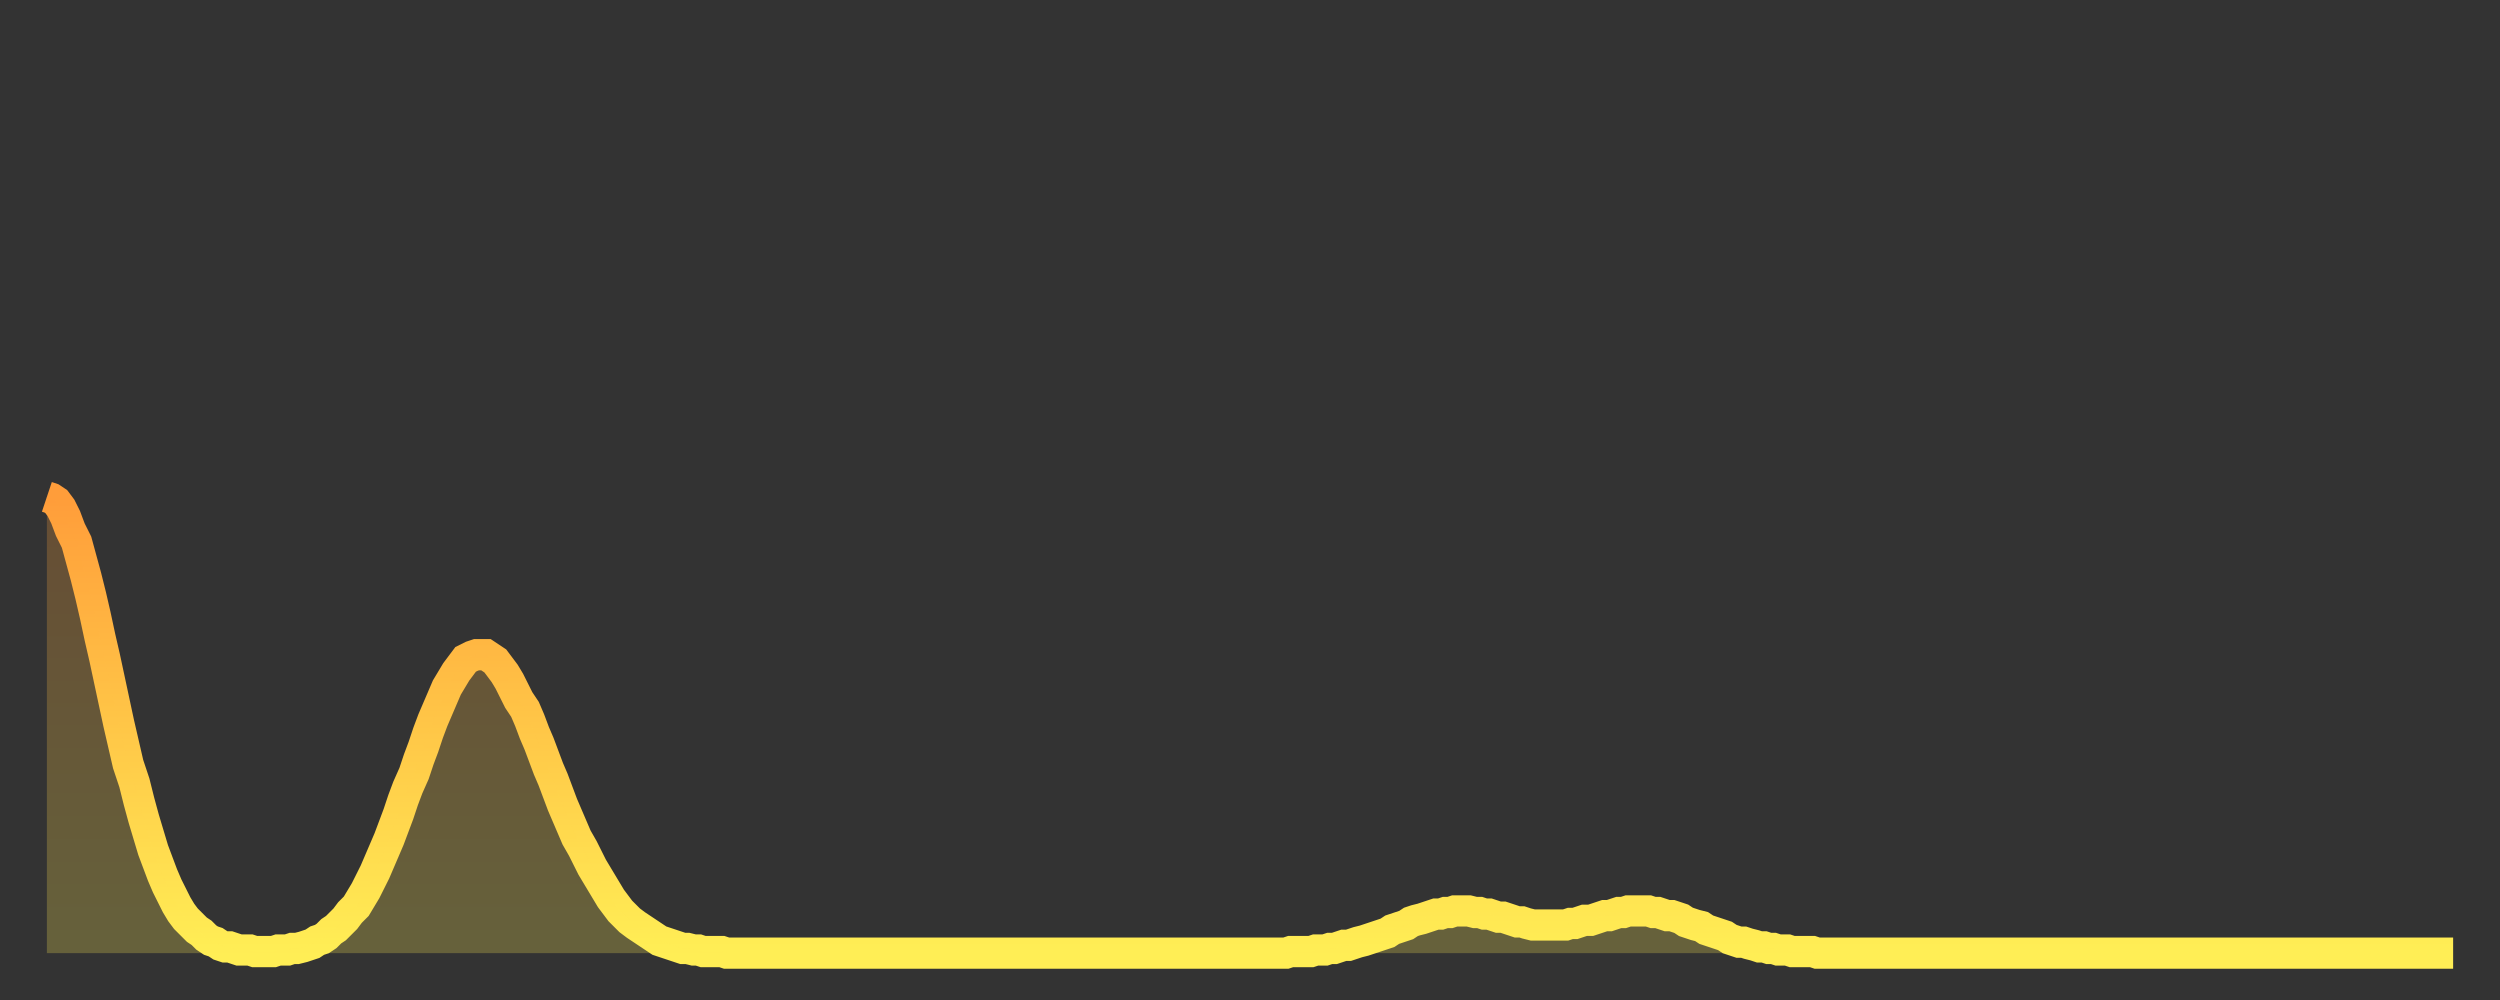 <?xml version="1.0" encoding="utf-8" ?>
<svg baseProfile="full" height="64" version="1.1" width="160" xmlns="http://www.w3.org/2000/svg" xmlns:ev="http://www.w3.org/2001/xml-events" xmlns:xlink="http://www.w3.org/1999/xlink"><rect width="100%" height="100%" fill="#333333" stroke="none"/><defs><linearGradient id="id190156" x1="0" x2="0" y1="0" y2="1"><stop offset="0%" stop-color="#ff9d3a" /><stop offset="50%" stop-color="#ffc647" /><stop offset="100%" stop-color="#ffee55" /></linearGradient></defs><g transform="translate(3,3)"><g><path d="M 0.0 28.8 0.3 28.9 0.6 29.1 0.9 29.5 1.2 30.1 1.5 30.9 1.9 31.7 2.2 32.8 2.5 33.9 2.8 35.1 3.1 36.4 3.4 37.8 3.7 39.1 4.0 40.5 4.3 41.9 4.6 43.3 4.9 44.6 5.2 45.9 5.6 47.1 5.9 48.3 6.2 49.4 6.5 50.4 6.8 51.4 7.1 52.2 7.4 53.0 7.7 53.7 8.0 54.3 8.3 54.9 8.6 55.4 8.9 55.8 9.3 56.2 9.6 56.5 9.9 56.7 10.2 57.0 10.5 57.2 10.8 57.3 11.1 57.5 11.4 57.6 11.7 57.6 12.0 57.7 12.3 57.8 12.7 57.8 13.0 57.8 13.3 57.9 13.6 57.9 13.9 57.9 14.2 57.9 14.5 57.9 14.8 57.8 15.1 57.8 15.4 57.8 15.7 57.7 16.0 57.7 16.4 57.6 16.7 57.5 17.0 57.4 17.3 57.2 17.6 57.1 17.9 56.9 18.2 56.6 18.5 56.4 18.8 56.1 19.1 55.8 19.4 55.4 19.8 55.0 20.1 54.5 20.4 54.0 20.7 53.4 21.0 52.8 21.3 52.1 21.6 51.4 21.9 50.7 22.2 49.9 22.5 49.1 22.8 48.2 23.1 47.4 23.5 46.5 23.8 45.6 24.1 44.8 24.4 43.9 24.7 43.1 25.0 42.4 25.3 41.7 25.6 41.0 25.9 40.5 26.2 40.0 26.5 39.6 26.8 39.2 27.2 39.0 27.5 38.9 27.8 38.9 28.1 38.9 28.4 39.1 28.7 39.3 29.0 39.7 29.3 40.1 29.6 40.6 29.9 41.2 30.2 41.8 30.6 42.4 30.9 43.1 31.2 43.9 31.5 44.6 31.8 45.4 32.1 46.2 32.4 46.9 32.7 47.7 33.0 48.5 33.3 49.2 33.6 49.9 33.9 50.6 34.3 51.3 34.6 51.9 34.9 52.5 35.2 53.0 35.5 53.5 35.8 54.0 36.1 54.5 36.4 54.9 36.7 55.3 37.0 55.6 37.3 55.9 37.7 56.2 38.0 56.4 38.3 56.6 38.6 56.8 38.9 57.0 39.2 57.2 39.5 57.3 39.8 57.4 40.1 57.5 40.4 57.6 40.7 57.7 41.0 57.7 41.4 57.8 41.7 57.8 42.0 57.9 42.3 57.9 42.6 57.9 42.9 57.9 43.2 57.9 43.5 58.0 43.8 58.0 44.1 58.0 44.4 58.0 44.7 58.0 45.1 58.0 45.4 58.0 45.7 58.0 46.0 58.0 46.3 58.0 46.6 58.0 46.9 58.0 47.2 58.0 47.5 58.0 47.8 58.0 48.1 58.0 48.5 58.0 48.8 58.0 49.1 58.0 49.4 58.0 49.7 58.0 50.0 58.0 50.3 58.0 50.6 58.0 50.9 58.0 51.2 58.0 51.5 58.0 51.8 58.0 52.2 58.0 52.5 58.0 52.8 58.0 53.1 58.0 53.4 58.0 53.7 58.0 54.0 58.0 54.3 58.0 54.6 58.0 54.9 58.0 55.2 58.0 55.6 58.0 55.9 58.0 56.2 58.0 56.5 58.0 56.8 58.0 57.1 58.0 57.4 58.0 57.7 58.0 58.0 58.0 58.3 58.0 58.6 58.0 58.9 58.0 59.3 58.0 59.6 58.0 59.9 58.0 60.2 58.0 60.5 58.0 60.8 58.0 61.1 58.0 61.4 58.0 61.7 58.0 62.0 58.0 62.3 58.0 62.6 58.0 63.0 58.0 63.3 58.0 63.6 58.0 63.9 58.0 64.2 58.0 64.5 58.0 64.8 58.0 65.1 58.0 65.4 58.0 65.7 58.0 66.0 58.0 66.4 58.0 66.7 58.0 67.0 58.0 67.3 58.0 67.6 58.0 67.9 58.0 68.2 58.0 68.5 58.0 68.8 58.0 69.1 58.0 69.4 58.0 69.7 58.0 70.1 58.0 70.4 58.0 70.7 58.0 71.0 58.0 71.3 58.0 71.6 58.0 71.9 58.0 72.2 58.0 72.5 58.0 72.8 58.0 73.1 58.0 73.5 58.0 73.8 58.0 74.1 58.0 74.4 58.0 74.7 58.0 75.0 58.0 75.3 58.0 75.6 58.0 75.9 58.0 76.2 58.0 76.5 58.0 76.8 58.0 77.2 58.0 77.5 58.0 77.8 58.0 78.1 58.0 78.4 58.0 78.7 58.0 79.0 58.0 79.3 58.0 79.6 57.9 79.9 57.9 80.2 57.9 80.5 57.9 80.9 57.9 81.2 57.8 81.5 57.8 81.8 57.8 82.1 57.7 82.4 57.7 82.7 57.6 83.0 57.5 83.3 57.5 83.6 57.4 83.9 57.3 84.3 57.2 84.6 57.1 84.9 57.0 85.2 56.9 85.5 56.8 85.8 56.7 86.1 56.5 86.4 56.4 86.7 56.3 87.0 56.2 87.3 56.0 87.6 55.9 88.0 55.8 88.3 55.7 88.6 55.6 88.9 55.5 89.2 55.5 89.5 55.4 89.8 55.4 90.1 55.3 90.4 55.3 90.7 55.3 91.0 55.3 91.4 55.4 91.7 55.4 92.0 55.5 92.3 55.5 92.6 55.6 92.9 55.7 93.2 55.7 93.5 55.8 93.8 55.9 94.1 56.0 94.4 56.0 94.7 56.1 95.1 56.2 95.4 56.2 95.7 56.2 96.0 56.2 96.3 56.2 96.6 56.2 96.9 56.2 97.2 56.2 97.5 56.1 97.8 56.1 98.1 56.0 98.4 55.9 98.8 55.9 99.1 55.8 99.4 55.7 99.7 55.6 100.0 55.6 100.3 55.5 100.6 55.4 100.9 55.4 101.2 55.3 101.5 55.3 101.8 55.3 102.2 55.3 102.5 55.3 102.8 55.4 103.1 55.4 103.4 55.5 103.7 55.6 104.0 55.6 104.3 55.7 104.6 55.8 104.9 56.0 105.2 56.1 105.5 56.2 105.9 56.3 106.2 56.5 106.5 56.6 106.8 56.7 107.1 56.8 107.4 56.9 107.7 57.1 108.0 57.2 108.3 57.3 108.6 57.3 108.9 57.4 109.3 57.5 109.6 57.6 109.9 57.6 110.2 57.7 110.5 57.7 110.8 57.8 111.1 57.8 111.4 57.8 111.7 57.9 112.0 57.9 112.3 57.9 112.6 57.9 113.0 57.9 113.3 58.0 113.6 58.0 113.9 58.0 114.2 58.0 114.5 58.0 114.8 58.0 115.1 58.0 115.4 58.0 115.7 58.0 116.0 58.0 116.3 58.0 116.7 58.0 117.0 58.0 117.3 58.0 117.6 58.0 117.9 58.0 118.2 58.0 118.5 58.0 118.8 58.0 119.1 58.0 119.4 58.0 119.7 58.0 120.1 58.0 120.4 58.0 120.7 58.0 121.0 58.0 121.3 58.0 121.6 58.0 121.9 58.0 122.2 58.0 122.5 58.0 122.8 58.0 123.1 58.0 123.4 58.0 123.8 58.0 124.1 58.0 124.4 58.0 124.7 58.0 125.0 58.0 125.3 58.0 125.6 58.0 125.9 58.0 126.2 58.0 126.5 58.0 126.8 58.0 127.2 58.0 127.5 58.0 127.8 58.0 128.1 58.0 128.4 58.0 128.7 58.0 129.0 58.0 129.3 58.0 129.6 58.0 129.9 58.0 130.2 58.0 130.5 58.0 130.9 58.0 131.2 58.0 131.5 58.0 131.8 58.0 132.1 58.0 132.4 58.0 132.7 58.0 133.0 58.0 133.3 58.0 133.6 58.0 133.9 58.0 134.2 58.0 134.6 58.0 134.9 58.0 135.2 58.0 135.5 58.0 135.8 58.0 136.1 58.0 136.4 58.0 136.7 58.0 137.0 58.0 137.3 58.0 137.6 58.0 138.0 58.0 138.3 58.0 138.6 58.0 138.9 58.0 139.2 58.0 139.5 58.0 139.8 58.0 140.1 58.0 140.4 58.0 140.7 58.0 141.0 58.0 141.3 58.0 141.7 58.0 142.0 58.0 142.3 58.0 142.6 58.0 142.9 58.0 143.2 58.0 143.5 58.0 143.8 58.0 144.1 58.0 144.4 58.0 144.7 58.0 145.1 58.0 145.4 58.0 145.7 58.0 146.0 58.0 146.3 58.0 146.6 58.0 146.9 58.0 147.2 58.0 147.5 58.0 147.8 58.0 148.1 58.0 148.4 58.0 148.8 58.0 149.1 58.0 149.4 58.0 149.7 58.0 150.0 58.0 150.3 58.0 150.6 58.0 150.9 58.0 151.2 58.0 151.5 58.0 151.8 58.0 152.1 58.0 152.5 58.0 152.8 58.0 153.1 58.0 153.4 58.0 153.7 58.0 154.0 58.0" fill="none" id="graph-curve" opacity="1" stroke="url(#id190156)" stroke-width="2" /><path d="M 0 58 L 0.0 28.8 0.3 28.9 0.6 29.1 0.9 29.5 1.2 30.1 1.5 30.9 1.9 31.7 2.2 32.8 2.5 33.9 2.8 35.1 3.1 36.4 3.4 37.8 3.7 39.1 4.0 40.5 4.3 41.9 4.6 43.3 4.9 44.6 5.2 45.9 5.6 47.1 5.9 48.3 6.2 49.4 6.5 50.4 6.8 51.4 7.1 52.2 7.4 53.0 7.7 53.7 8.0 54.3 8.3 54.9 8.6 55.4 8.9 55.8 9.3 56.2 9.6 56.5 9.9 56.7 10.2 57.0 10.5 57.2 10.8 57.3 11.1 57.5 11.4 57.6 11.7 57.6 12.0 57.7 12.3 57.8 12.7 57.8 13.0 57.8 13.3 57.9 13.6 57.9 13.9 57.9 14.2 57.9 14.5 57.9 14.8 57.8 15.1 57.8 15.4 57.8 15.7 57.7 16.0 57.7 16.4 57.6 16.7 57.5 17.0 57.4 17.3 57.2 17.6 57.1 17.9 56.9 18.2 56.6 18.5 56.4 18.8 56.1 19.1 55.8 19.4 55.4 19.8 55.0 20.1 54.5 20.4 54.0 20.7 53.4 21.0 52.8 21.3 52.1 21.6 51.4 21.9 50.7 22.2 49.9 22.5 49.1 22.8 48.2 23.1 47.4 23.5 46.5 23.8 45.6 24.1 44.8 24.4 43.9 24.7 43.1 25.0 42.4 25.3 41.7 25.6 41.0 25.9 40.5 26.2 40.0 26.5 39.6 26.8 39.2 27.2 39.0 27.5 38.9 27.8 38.9 28.1 38.9 28.4 39.1 28.7 39.3 29.0 39.7 29.3 40.1 29.6 40.6 29.9 41.2 30.2 41.8 30.6 42.4 30.9 43.1 31.2 43.9 31.5 44.6 31.8 45.4 32.1 46.2 32.4 46.9 32.7 47.7 33.0 48.5 33.3 49.2 33.6 49.9 33.9 50.6 34.3 51.3 34.6 51.9 34.9 52.5 35.2 53.0 35.5 53.5 35.8 54.0 36.1 54.5 36.4 54.9 36.7 55.3 37.0 55.6 37.3 55.9 37.7 56.2 38.0 56.4 38.3 56.6 38.6 56.8 38.9 57.0 39.2 57.2 39.5 57.3 39.8 57.4 40.1 57.5 40.4 57.6 40.7 57.7 41.0 57.7 41.4 57.8 41.7 57.8 42.0 57.9 42.3 57.9 42.6 57.9 42.9 57.9 43.2 57.9 43.5 58.0 43.8 58.0 44.1 58.0 44.4 58.0 44.7 58.0 45.1 58.0 45.4 58.0 45.7 58.0 46.0 58.0 46.3 58.0 46.6 58.0 46.9 58.0 47.2 58.0 47.5 58.0 47.8 58.0 48.1 58.0 48.5 58.0 48.8 58.0 49.1 58.0 49.4 58.0 49.7 58.0 50.0 58.0 50.3 58.0 50.6 58.0 50.9 58.0 51.2 58.0 51.5 58.0 51.8 58.0 52.2 58.0 52.5 58.0 52.8 58.0 53.1 58.0 53.4 58.0 53.7 58.0 54.0 58.0 54.3 58.0 54.6 58.0 54.9 58.0 55.2 58.0 55.6 58.0 55.9 58.0 56.2 58.0 56.5 58.0 56.8 58.0 57.1 58.0 57.4 58.0 57.7 58.0 58.0 58.0 58.3 58.0 58.6 58.0 58.9 58.0 59.3 58.0 59.6 58.0 59.9 58.0 60.2 58.0 60.5 58.0 60.8 58.0 61.1 58.0 61.4 58.0 61.7 58.0 62.0 58.0 62.3 58.0 62.6 58.0 63.0 58.0 63.3 58.0 63.6 58.0 63.9 58.0 64.2 58.0 64.5 58.0 64.8 58.0 65.1 58.0 65.4 58.0 65.7 58.0 66.0 58.0 66.4 58.0 66.7 58.0 67.0 58.0 67.3 58.0 67.6 58.0 67.9 58.0 68.2 58.0 68.5 58.0 68.8 58.0 69.1 58.0 69.4 58.0 69.7 58.0 70.1 58.0 70.4 58.0 70.7 58.0 71.0 58.0 71.3 58.0 71.6 58.0 71.9 58.0 72.2 58.0 72.5 58.0 72.8 58.0 73.1 58.0 73.5 58.0 73.8 58.0 74.1 58.0 74.4 58.0 74.7 58.0 75.0 58.0 75.3 58.0 75.6 58.0 75.9 58.0 76.2 58.0 76.5 58.0 76.8 58.0 77.2 58.0 77.5 58.0 77.8 58.0 78.1 58.0 78.4 58.0 78.7 58.0 79.0 58.0 79.3 58.0 79.6 57.9 79.9 57.9 80.2 57.9 80.5 57.9 80.9 57.9 81.2 57.8 81.5 57.8 81.8 57.8 82.1 57.7 82.4 57.7 82.7 57.6 83.0 57.5 83.3 57.5 83.6 57.4 83.9 57.3 84.3 57.2 84.6 57.1 84.9 57.0 85.2 56.9 85.5 56.8 85.8 56.7 86.1 56.5 86.4 56.4 86.7 56.3 87.0 56.2 87.3 56.0 87.6 55.9 88.0 55.8 88.3 55.7 88.6 55.6 88.9 55.5 89.2 55.5 89.5 55.4 89.8 55.4 90.1 55.3 90.4 55.3 90.7 55.3 91.0 55.3 91.4 55.4 91.7 55.4 92.0 55.5 92.3 55.5 92.6 55.6 92.9 55.7 93.2 55.7 93.5 55.8 93.8 55.9 94.1 56.0 94.4 56.0 94.7 56.1 95.1 56.2 95.4 56.2 95.7 56.2 96.0 56.2 96.3 56.2 96.6 56.2 96.9 56.2 97.2 56.2 97.5 56.1 97.8 56.1 98.1 56.0 98.4 55.9 98.8 55.9 99.1 55.8 99.4 55.7 99.7 55.6 100.0 55.6 100.3 55.5 100.6 55.4 100.9 55.4 101.2 55.3 101.5 55.3 101.8 55.3 102.2 55.3 102.5 55.3 102.8 55.4 103.1 55.4 103.4 55.5 103.7 55.6 104.0 55.6 104.3 55.7 104.6 55.8 104.9 56.0 105.2 56.1 105.5 56.2 105.9 56.3 106.2 56.5 106.5 56.6 106.8 56.7 107.1 56.8 107.4 56.9 107.7 57.1 108.0 57.2 108.3 57.3 108.6 57.3 108.9 57.4 109.3 57.5 109.6 57.6 109.9 57.6 110.2 57.7 110.5 57.7 110.8 57.8 111.1 57.8 111.4 57.8 111.7 57.9 112.0 57.9 112.3 57.9 112.6 57.9 113.0 57.9 113.3 58.0 113.6 58.0 113.9 58.0 114.2 58.0 114.5 58.0 114.8 58.0 115.1 58.0 115.4 58.0 115.7 58.0 116.0 58.0 116.3 58.0 116.7 58.0 117.0 58.0 117.3 58.0 117.6 58.0 117.9 58.0 118.2 58.0 118.5 58.0 118.8 58.0 119.1 58.0 119.4 58.0 119.7 58.0 120.1 58.0 120.4 58.0 120.7 58.0 121.0 58.0 121.3 58.0 121.6 58.0 121.9 58.0 122.2 58.0 122.5 58.0 122.8 58.0 123.1 58.0 123.4 58.0 123.8 58.0 124.1 58.0 124.4 58.0 124.7 58.0 125.0 58.0 125.3 58.0 125.6 58.0 125.9 58.0 126.2 58.0 126.5 58.0 126.8 58.0 127.2 58.0 127.5 58.0 127.8 58.0 128.1 58.0 128.4 58.0 128.7 58.0 129.0 58.0 129.3 58.0 129.6 58.0 129.9 58.0 130.2 58.0 130.5 58.0 130.9 58.0 131.2 58.0 131.5 58.0 131.8 58.0 132.1 58.0 132.4 58.0 132.7 58.0 133.0 58.0 133.3 58.0 133.6 58.0 133.9 58.0 134.2 58.0 134.6 58.0 134.9 58.0 135.2 58.0 135.5 58.0 135.8 58.0 136.1 58.0 136.4 58.0 136.7 58.0 137.0 58.0 137.3 58.0 137.6 58.0 138.0 58.0 138.3 58.0 138.6 58.0 138.9 58.0 139.2 58.0 139.5 58.0 139.8 58.0 140.1 58.0 140.4 58.0 140.7 58.0 141.0 58.0 141.3 58.0 141.7 58.0 142.0 58.0 142.3 58.0 142.6 58.0 142.9 58.0 143.2 58.0 143.5 58.0 143.8 58.0 144.1 58.0 144.4 58.0 144.7 58.0 145.1 58.0 145.4 58.0 145.7 58.0 146.0 58.0 146.3 58.0 146.6 58.0 146.9 58.0 147.2 58.0 147.5 58.0 147.8 58.0 148.1 58.0 148.4 58.0 148.8 58.0 149.1 58.0 149.4 58.0 149.7 58.0 150.0 58.0 150.3 58.0 150.6 58.0 150.9 58.0 151.2 58.0 151.5 58.0 151.8 58.0 152.1 58.0 152.5 58.0 152.8 58.0 153.1 58.0 153.4 58.0 153.7 58.0 154.0 58.0 154 58" fill="url(#id190156)" fill-opacity=".25" id="graph-shadow" /></g></g></svg>